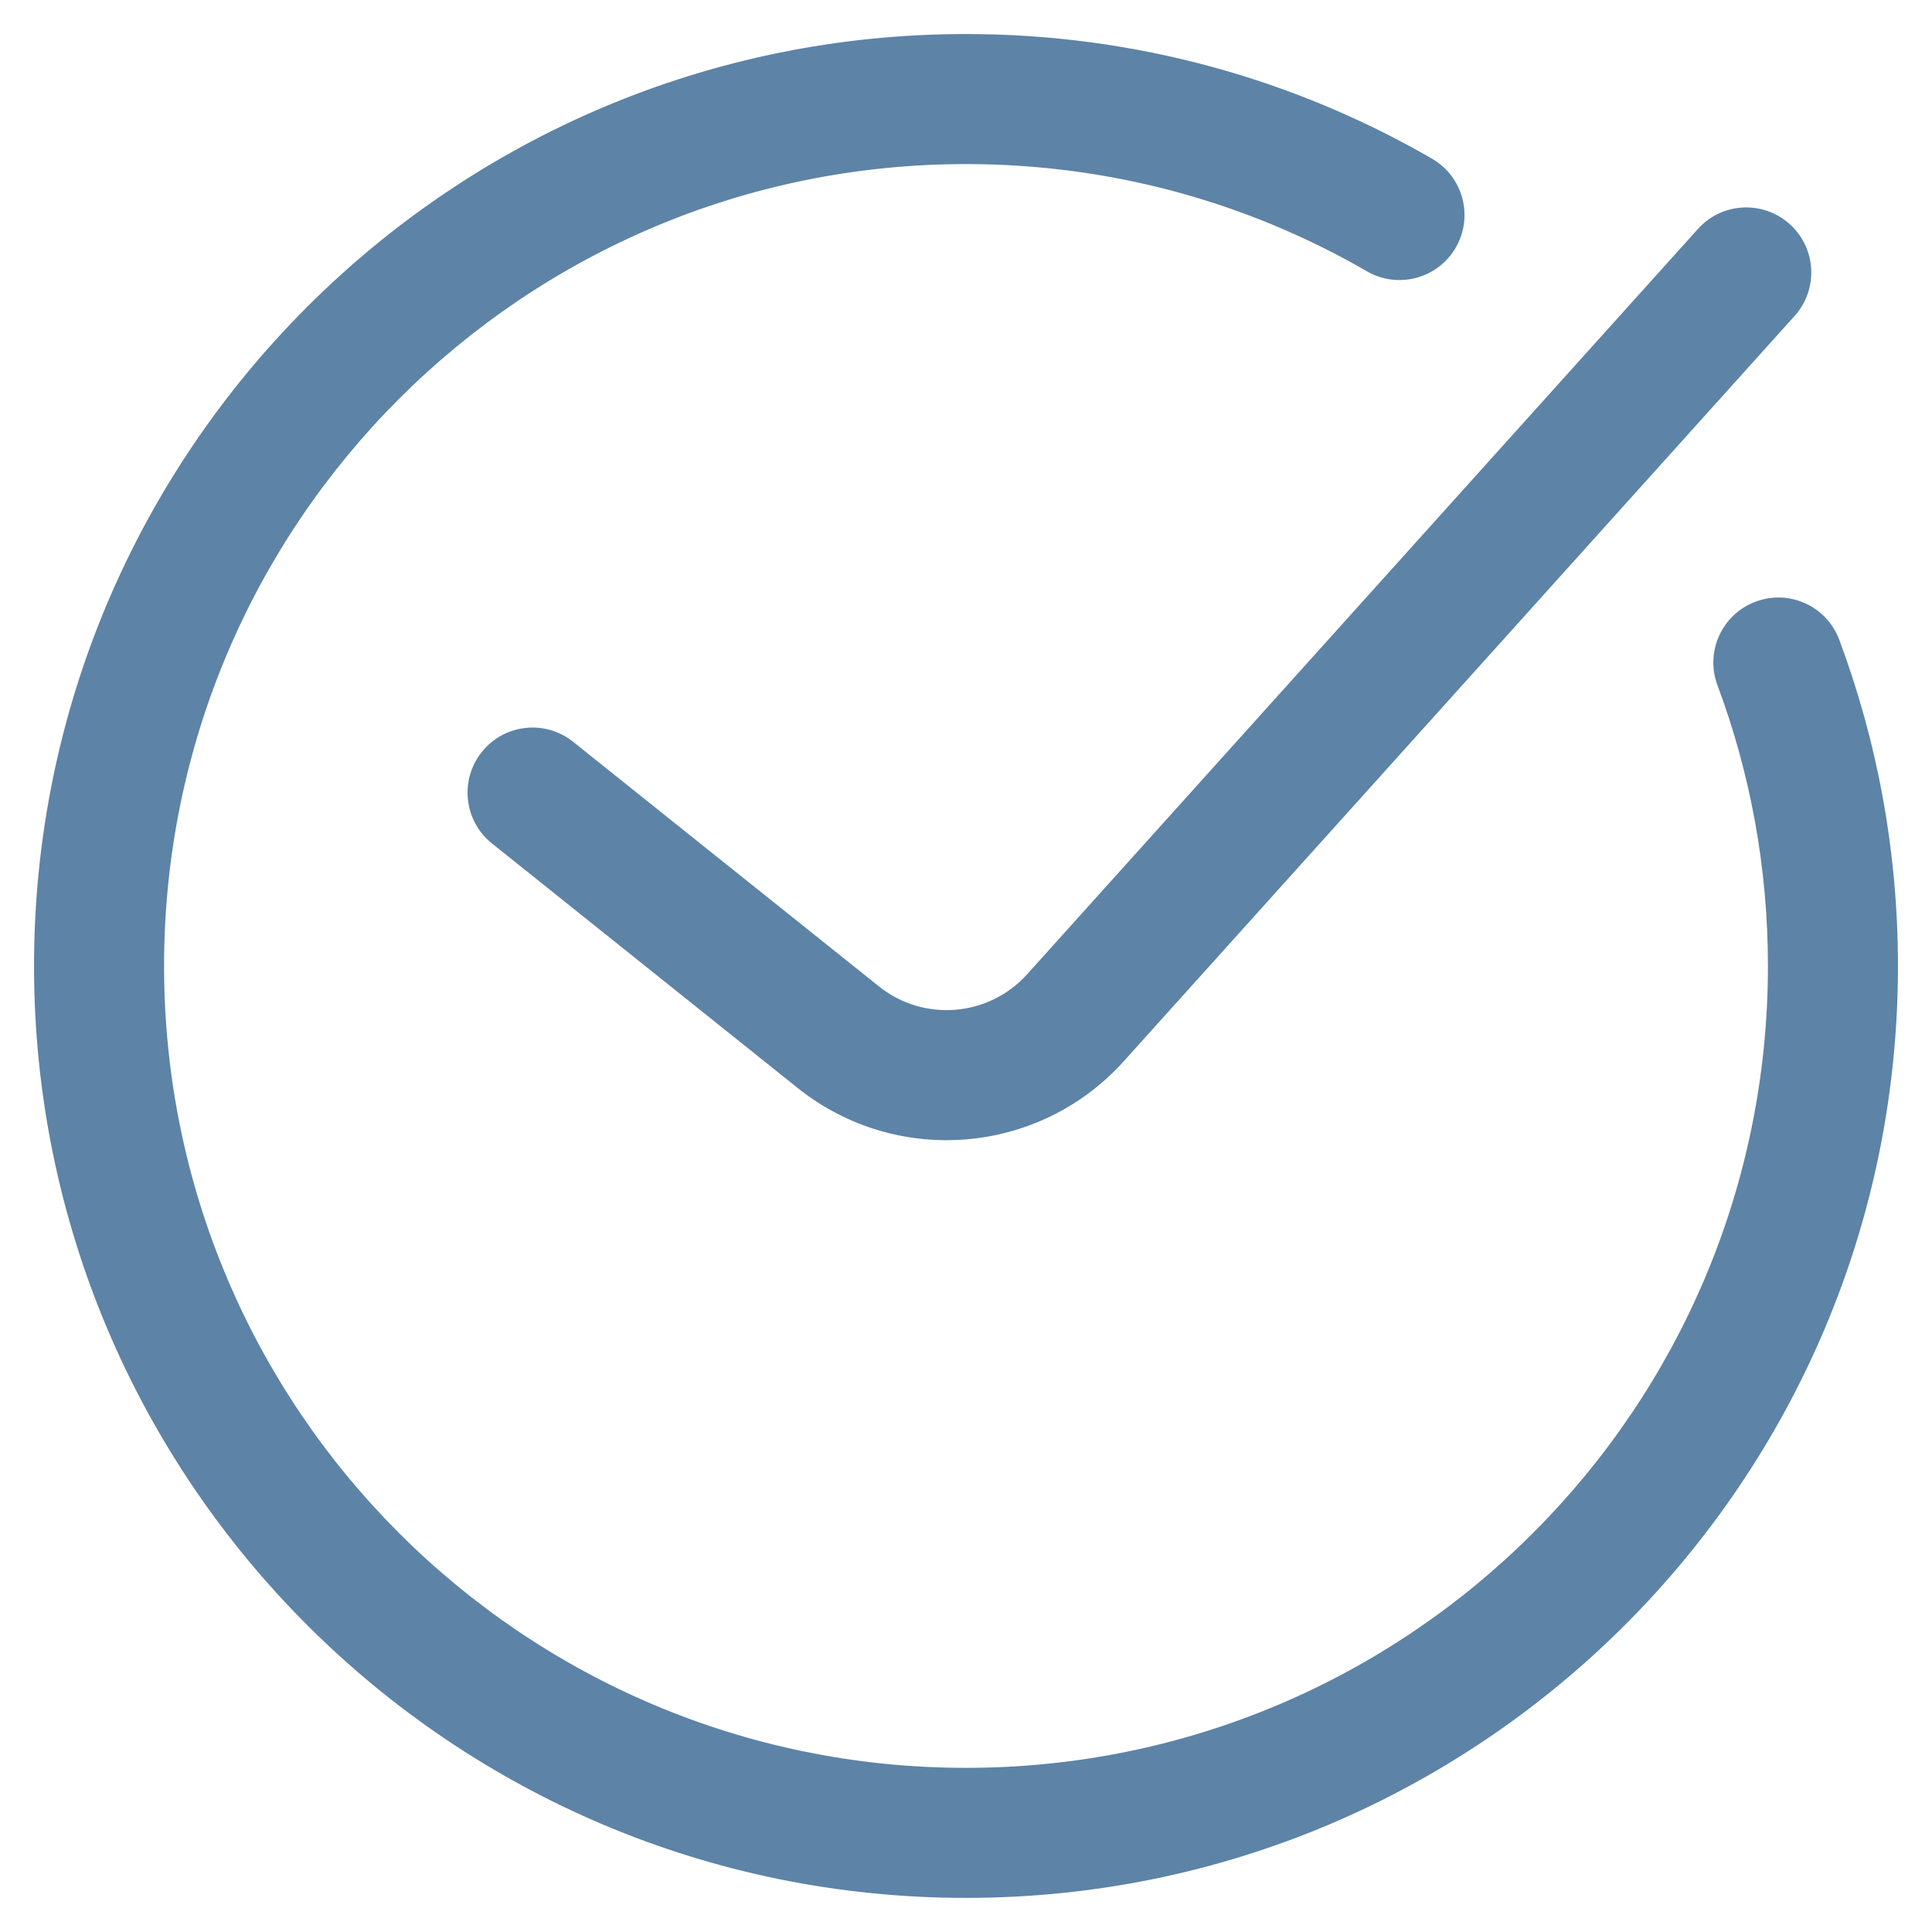 <svg xmlns="http://www.w3.org/2000/svg" width="26" height="26" viewBox="0 0 26 26" fill="none"><path fill-rule="evenodd" clip-rule="evenodd" d="M13 2.208C7.04 2.208 2.208 7.039 2.208 13C2.208 18.96 7.04 23.791 13 23.791C18.96 23.791 23.792 18.96 23.792 13C23.792 11.669 23.552 10.397 23.113 9.223C22.944 8.77 23.173 8.266 23.626 8.097C24.079 7.927 24.583 8.157 24.752 8.61C25.263 9.977 25.542 11.457 25.542 13C25.542 19.926 19.927 25.541 13 25.541C6.074 25.541 0.458 19.926 0.458 13C0.458 6.073 6.074 0.458 13 0.458C15.283 0.458 17.426 1.069 19.272 2.136C19.69 2.378 19.833 2.914 19.591 3.332C19.349 3.75 18.814 3.893 18.395 3.651C16.809 2.733 14.967 2.208 13 2.208ZM24.085 3.016C24.445 3.339 24.474 3.892 24.151 4.252L15.123 14.282C13.986 15.545 12.062 15.703 10.734 14.641L6.62 11.35C6.243 11.048 6.182 10.497 6.484 10.12C6.785 9.742 7.336 9.681 7.713 9.983L11.828 13.274C12.431 13.757 13.306 13.685 13.823 13.111L22.85 3.081C23.173 2.722 23.726 2.693 24.085 3.016Z" fill="#5D83A7"></path></svg>